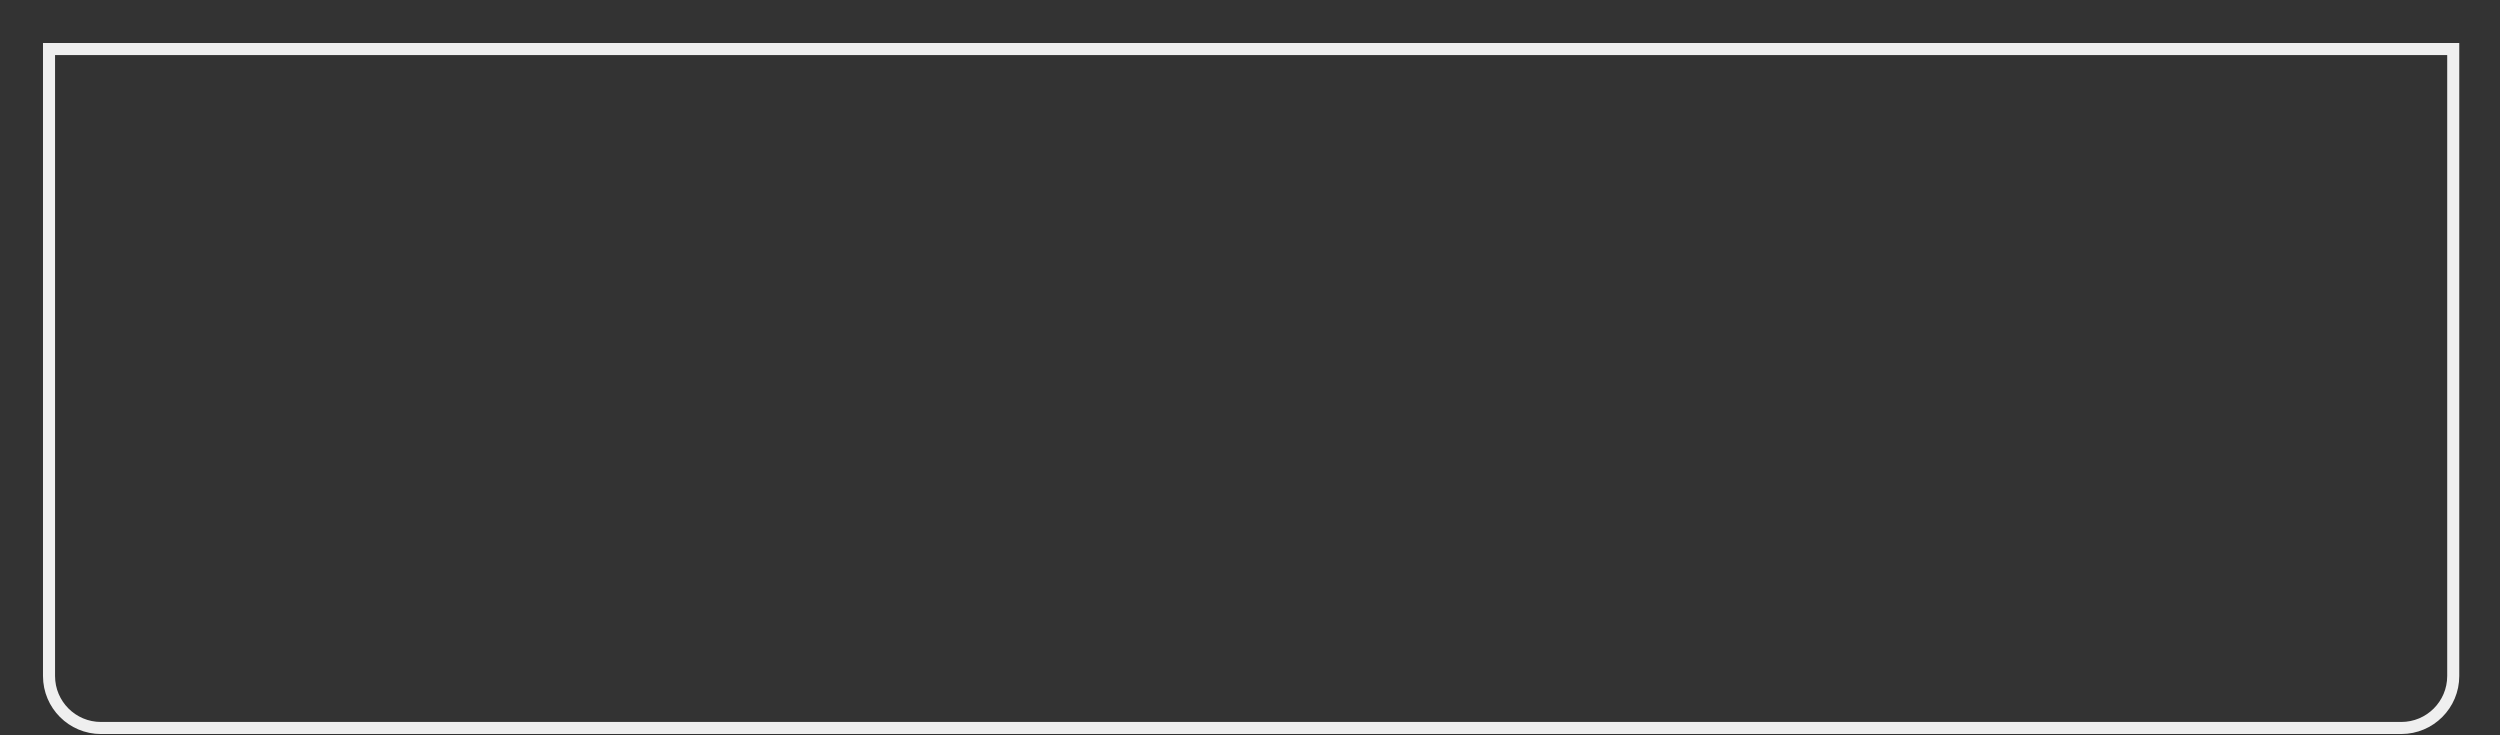 <?xml version="1.0" encoding="utf-8"?>
<svg xmlns="http://www.w3.org/2000/svg" fill="none" height="100%" overflow="visible" preserveAspectRatio="none" style="display: block;" viewBox="0 0 51 15" width="100%">
<rect x="0" y="0" width="51" height="15" fill="#333333" stroke="none"/>
<path d="M50.046 1V13.791C50.046 14.376 49.572 14.851 48.986 14.851H2.059C1.474 14.851 1 14.376 1 13.791V1H50.046Z" id="Vector" stroke="#EFEFEF" stroke-width="0.246"/>
</svg>